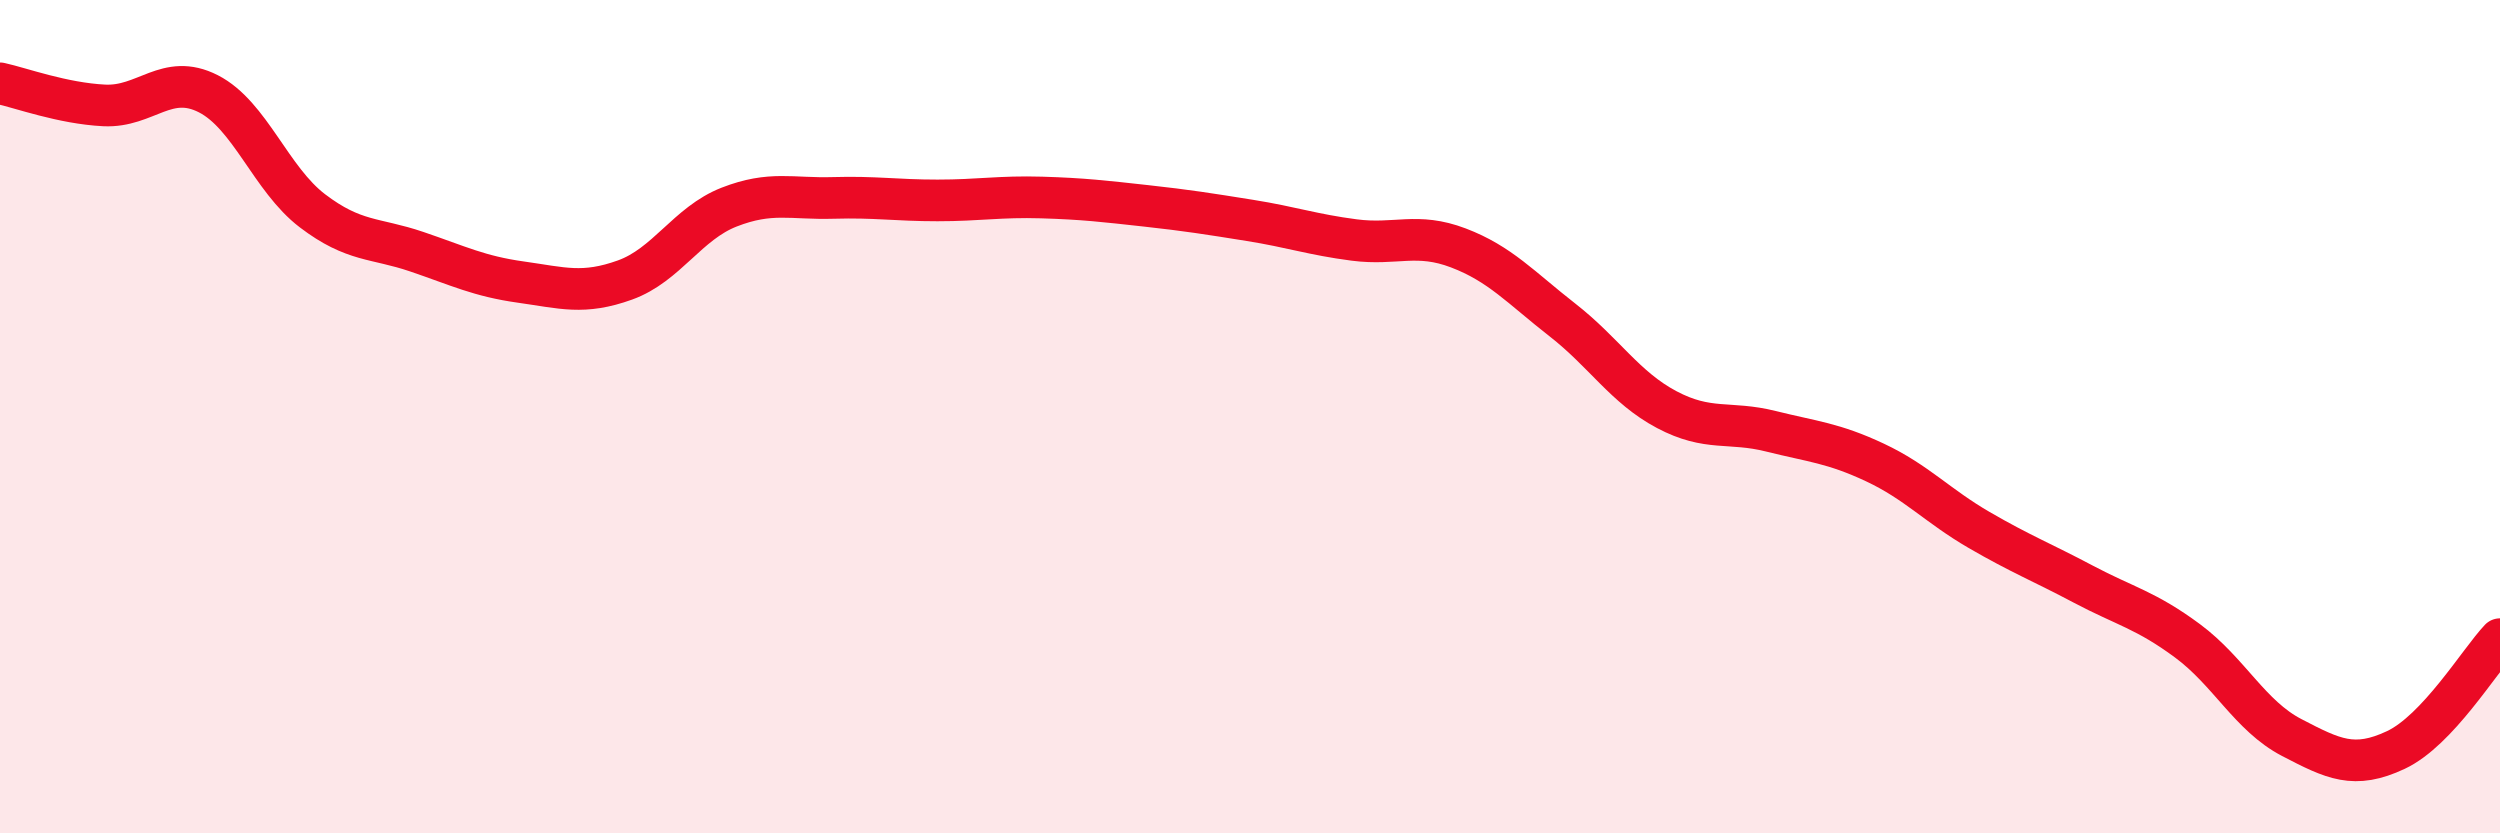 
    <svg width="60" height="20" viewBox="0 0 60 20" xmlns="http://www.w3.org/2000/svg">
      <path
        d="M 0,2 C 0.5,2.11 1.5,2.48 2.5,2.53 C 3.5,2.58 4,1.74 5,2.25 C 6,2.76 6.5,4.3 7.5,5.06 C 8.5,5.82 9,5.7 10,6.04 C 11,6.38 11.5,6.63 12.5,6.77 C 13.5,6.91 14,7.08 15,6.72 C 16,6.36 16.5,5.36 17.5,4.97 C 18.5,4.58 19,4.78 20,4.75 C 21,4.72 21.5,4.81 22.5,4.81 C 23.5,4.81 24,4.71 25,4.74 C 26,4.77 26.5,4.83 27.5,4.94 C 28.5,5.05 29,5.13 30,5.29 C 31,5.45 31.5,5.63 32.5,5.76 C 33.5,5.89 34,5.57 35,5.95 C 36,6.33 36.5,6.9 37.5,7.68 C 38.5,8.46 39,9.3 40,9.83 C 41,10.36 41.5,10.1 42.5,10.35 C 43.5,10.6 44,10.63 45,11.1 C 46,11.57 46.5,12.14 47.5,12.72 C 48.5,13.3 49,13.49 50,14.02 C 51,14.55 51.5,14.64 52.5,15.38 C 53.5,16.12 54,17.18 55,17.7 C 56,18.22 56.5,18.47 57.5,18 C 58.5,17.53 59.5,15.87 60,15.34L60 20L0 20Z"
        fill="#EB0A25"
        opacity="0.1"
        stroke-linecap="round"
        stroke-linejoin="round"
      />
      <path
        d="M 0,2 C 0.5,2.11 1.5,2.48 2.5,2.53 C 3.5,2.58 4,1.74 5,2.25 C 6,2.76 6.5,4.3 7.5,5.06 C 8.5,5.82 9,5.7 10,6.04 C 11,6.38 11.5,6.63 12.5,6.77 C 13.5,6.91 14,7.08 15,6.72 C 16,6.36 16.5,5.36 17.5,4.97 C 18.5,4.58 19,4.78 20,4.75 C 21,4.72 21.5,4.81 22.5,4.81 C 23.5,4.81 24,4.71 25,4.74 C 26,4.77 26.5,4.83 27.5,4.94 C 28.5,5.05 29,5.13 30,5.29 C 31,5.45 31.5,5.63 32.5,5.76 C 33.5,5.89 34,5.57 35,5.95 C 36,6.33 36.5,6.9 37.5,7.68 C 38.5,8.46 39,9.3 40,9.83 C 41,10.36 41.5,10.1 42.5,10.35 C 43.5,10.6 44,10.63 45,11.1 C 46,11.57 46.5,12.14 47.5,12.72 C 48.5,13.3 49,13.49 50,14.02 C 51,14.55 51.5,14.64 52.5,15.38 C 53.5,16.12 54,17.18 55,17.7 C 56,18.22 56.5,18.47 57.5,18 C 58.5,17.53 59.5,15.87 60,15.34"
        stroke="#EB0A25"
        stroke-width="1"
        fill="none"
        stroke-linecap="round"
        stroke-linejoin="round"
      />
    </svg>
  